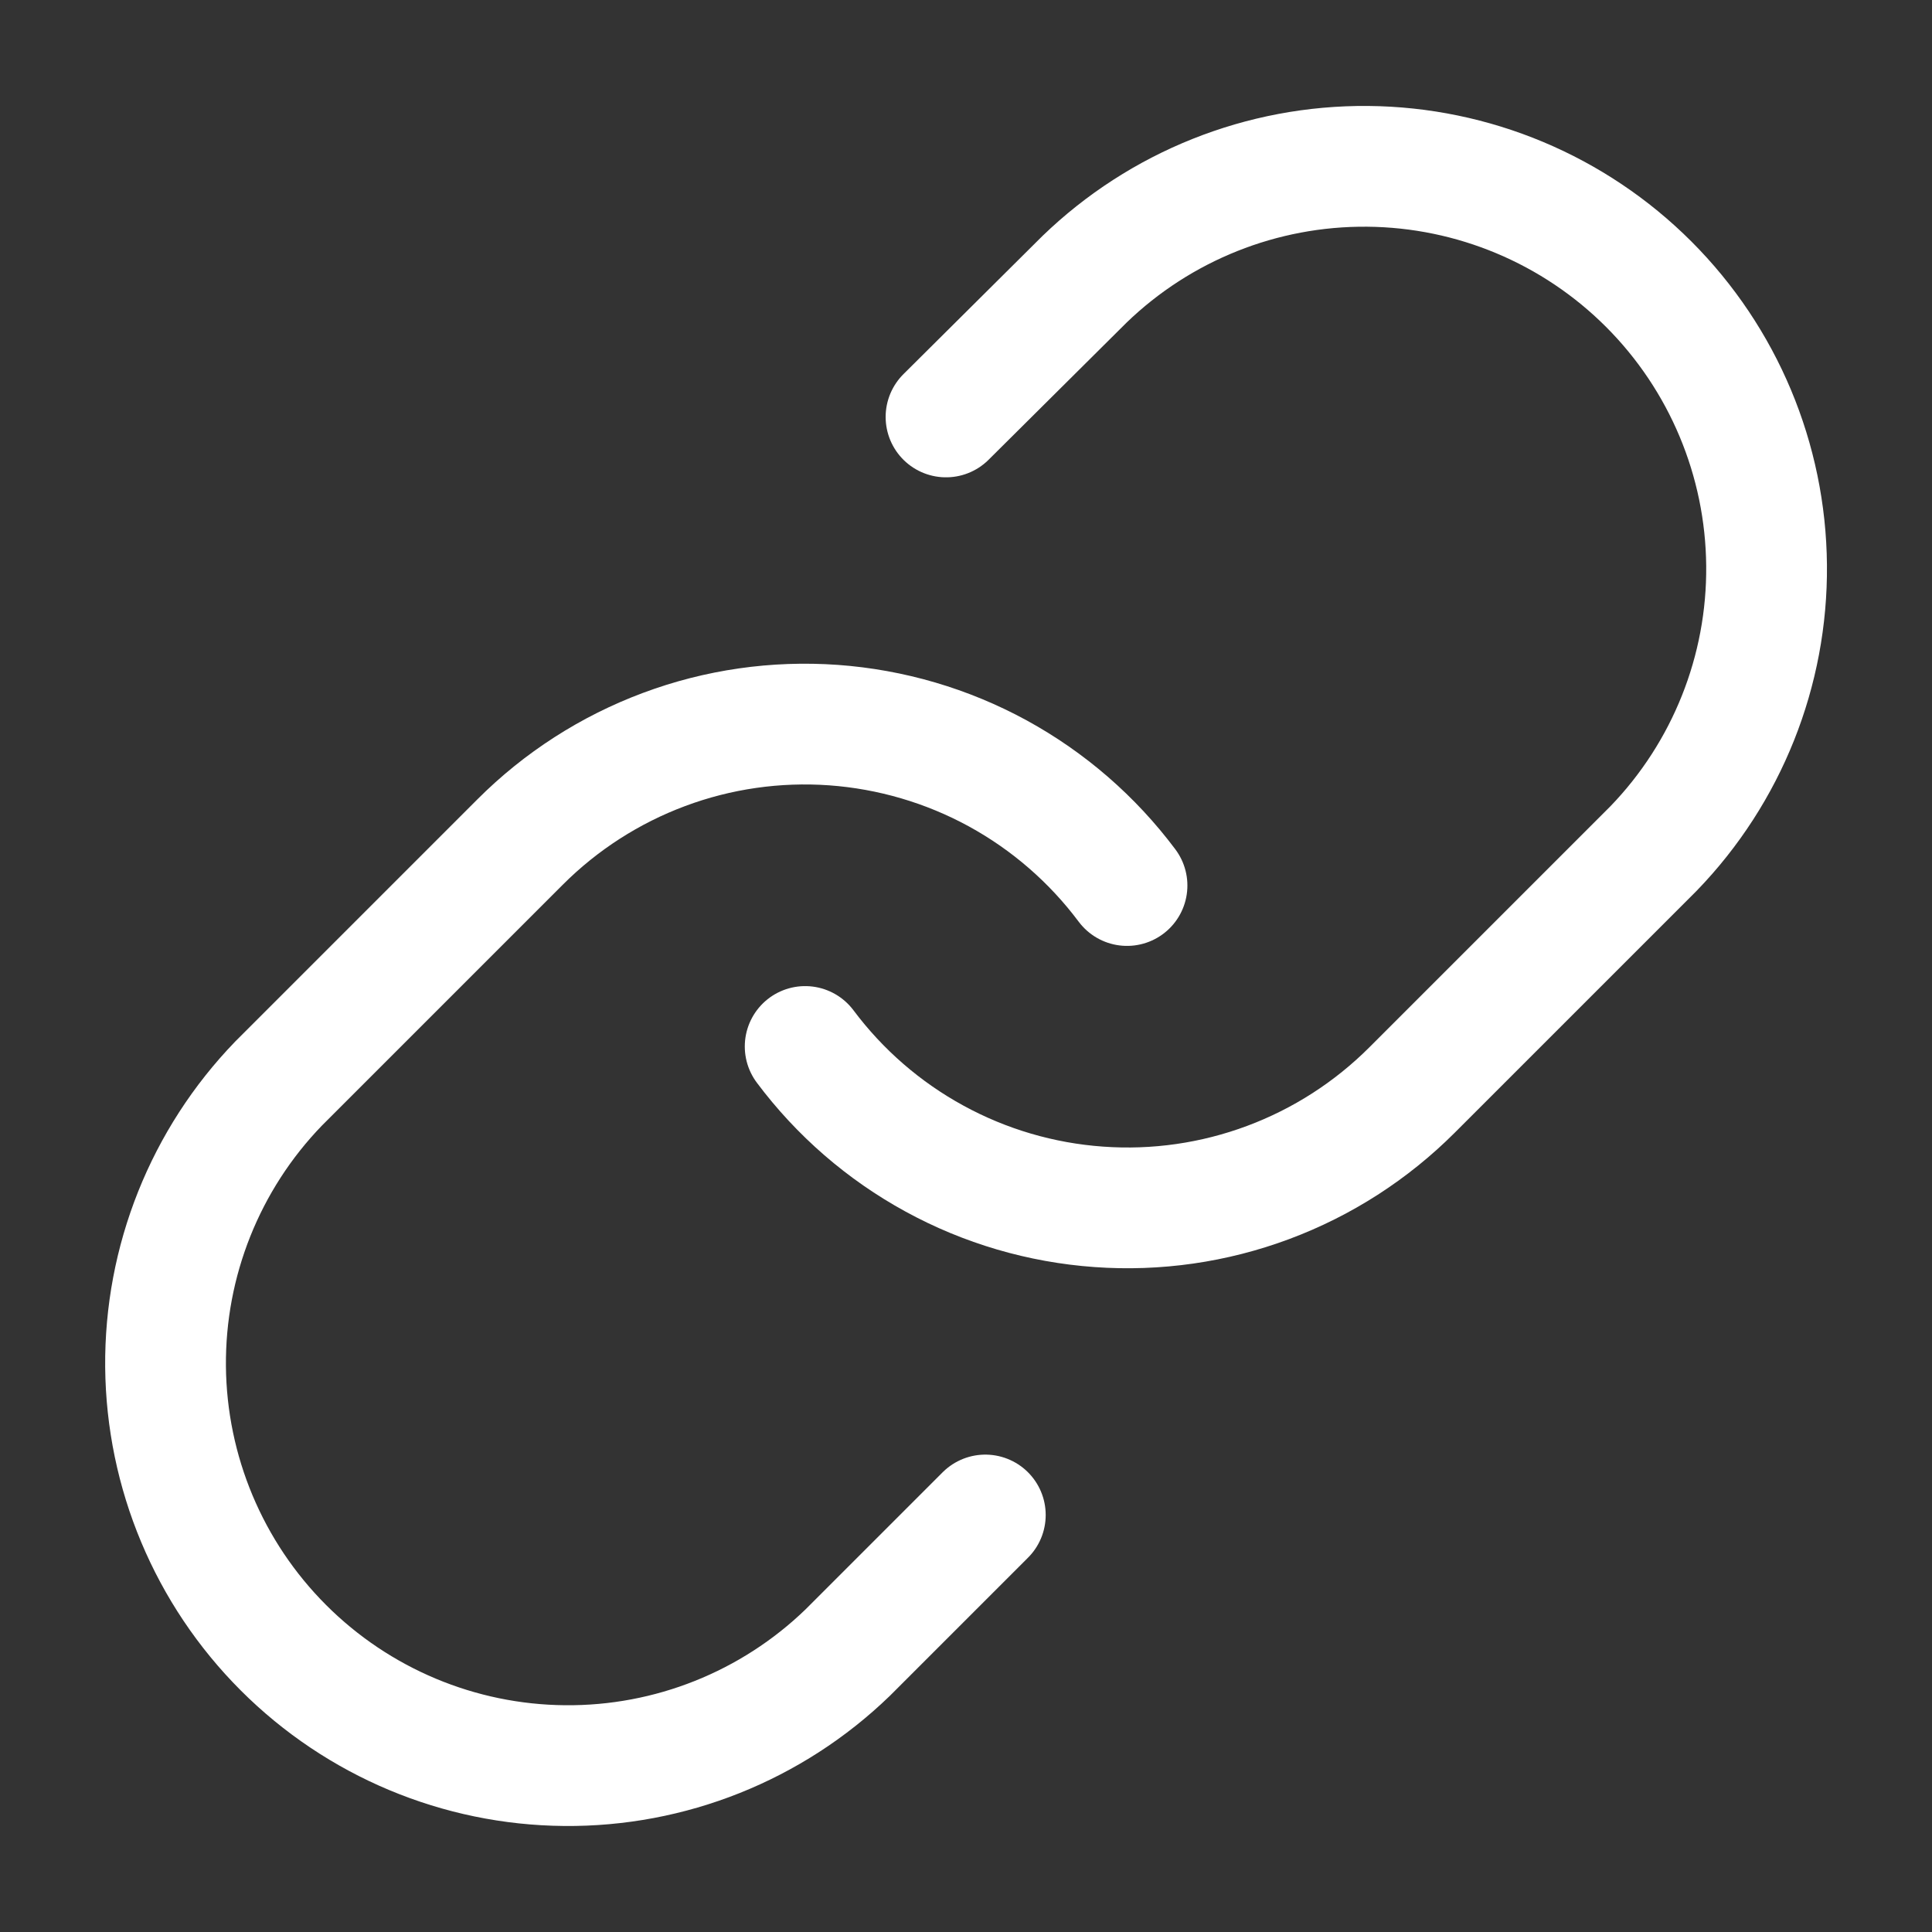 <svg xmlns="http://www.w3.org/2000/svg" width="32" height="32" viewBox="0 0 32 32" fill="none"><rect x="0" y="0" width="32" height="32" fill="#333333" stroke="none"/><path d="M13.336 17.333C13.909 18.099 14.639 18.732 15.478 19.19C16.317 19.649 17.245 19.921 18.198 19.989C19.152 20.058 20.109 19.92 21.004 19.586C21.9 19.252 22.713 18.729 23.389 18.053L27.389 14.053C28.604 12.796 29.276 11.112 29.26 9.364C29.245 7.616 28.544 5.944 27.308 4.707C26.072 3.471 24.4 2.77 22.652 2.755C20.904 2.74 19.22 3.412 17.963 4.626L15.669 6.906" stroke="white" stroke-width="2" stroke-linecap="round" stroke-linejoin="round"></path><path d="M18.667 14.667C18.094 13.901 17.364 13.268 16.525 12.809C15.686 12.351 14.758 12.079 13.805 12.01C12.851 11.942 11.894 12.079 10.998 12.414C10.103 12.748 9.289 13.271 8.614 13.947L4.614 17.947C3.399 19.204 2.727 20.888 2.742 22.636C2.758 24.384 3.459 26.056 4.695 27.292C5.931 28.528 7.603 29.229 9.351 29.244C11.099 29.26 12.783 28.588 14.04 27.373L16.32 25.093" stroke="white" stroke-width="2" stroke-linecap="round" stroke-linejoin="round"></path></svg>